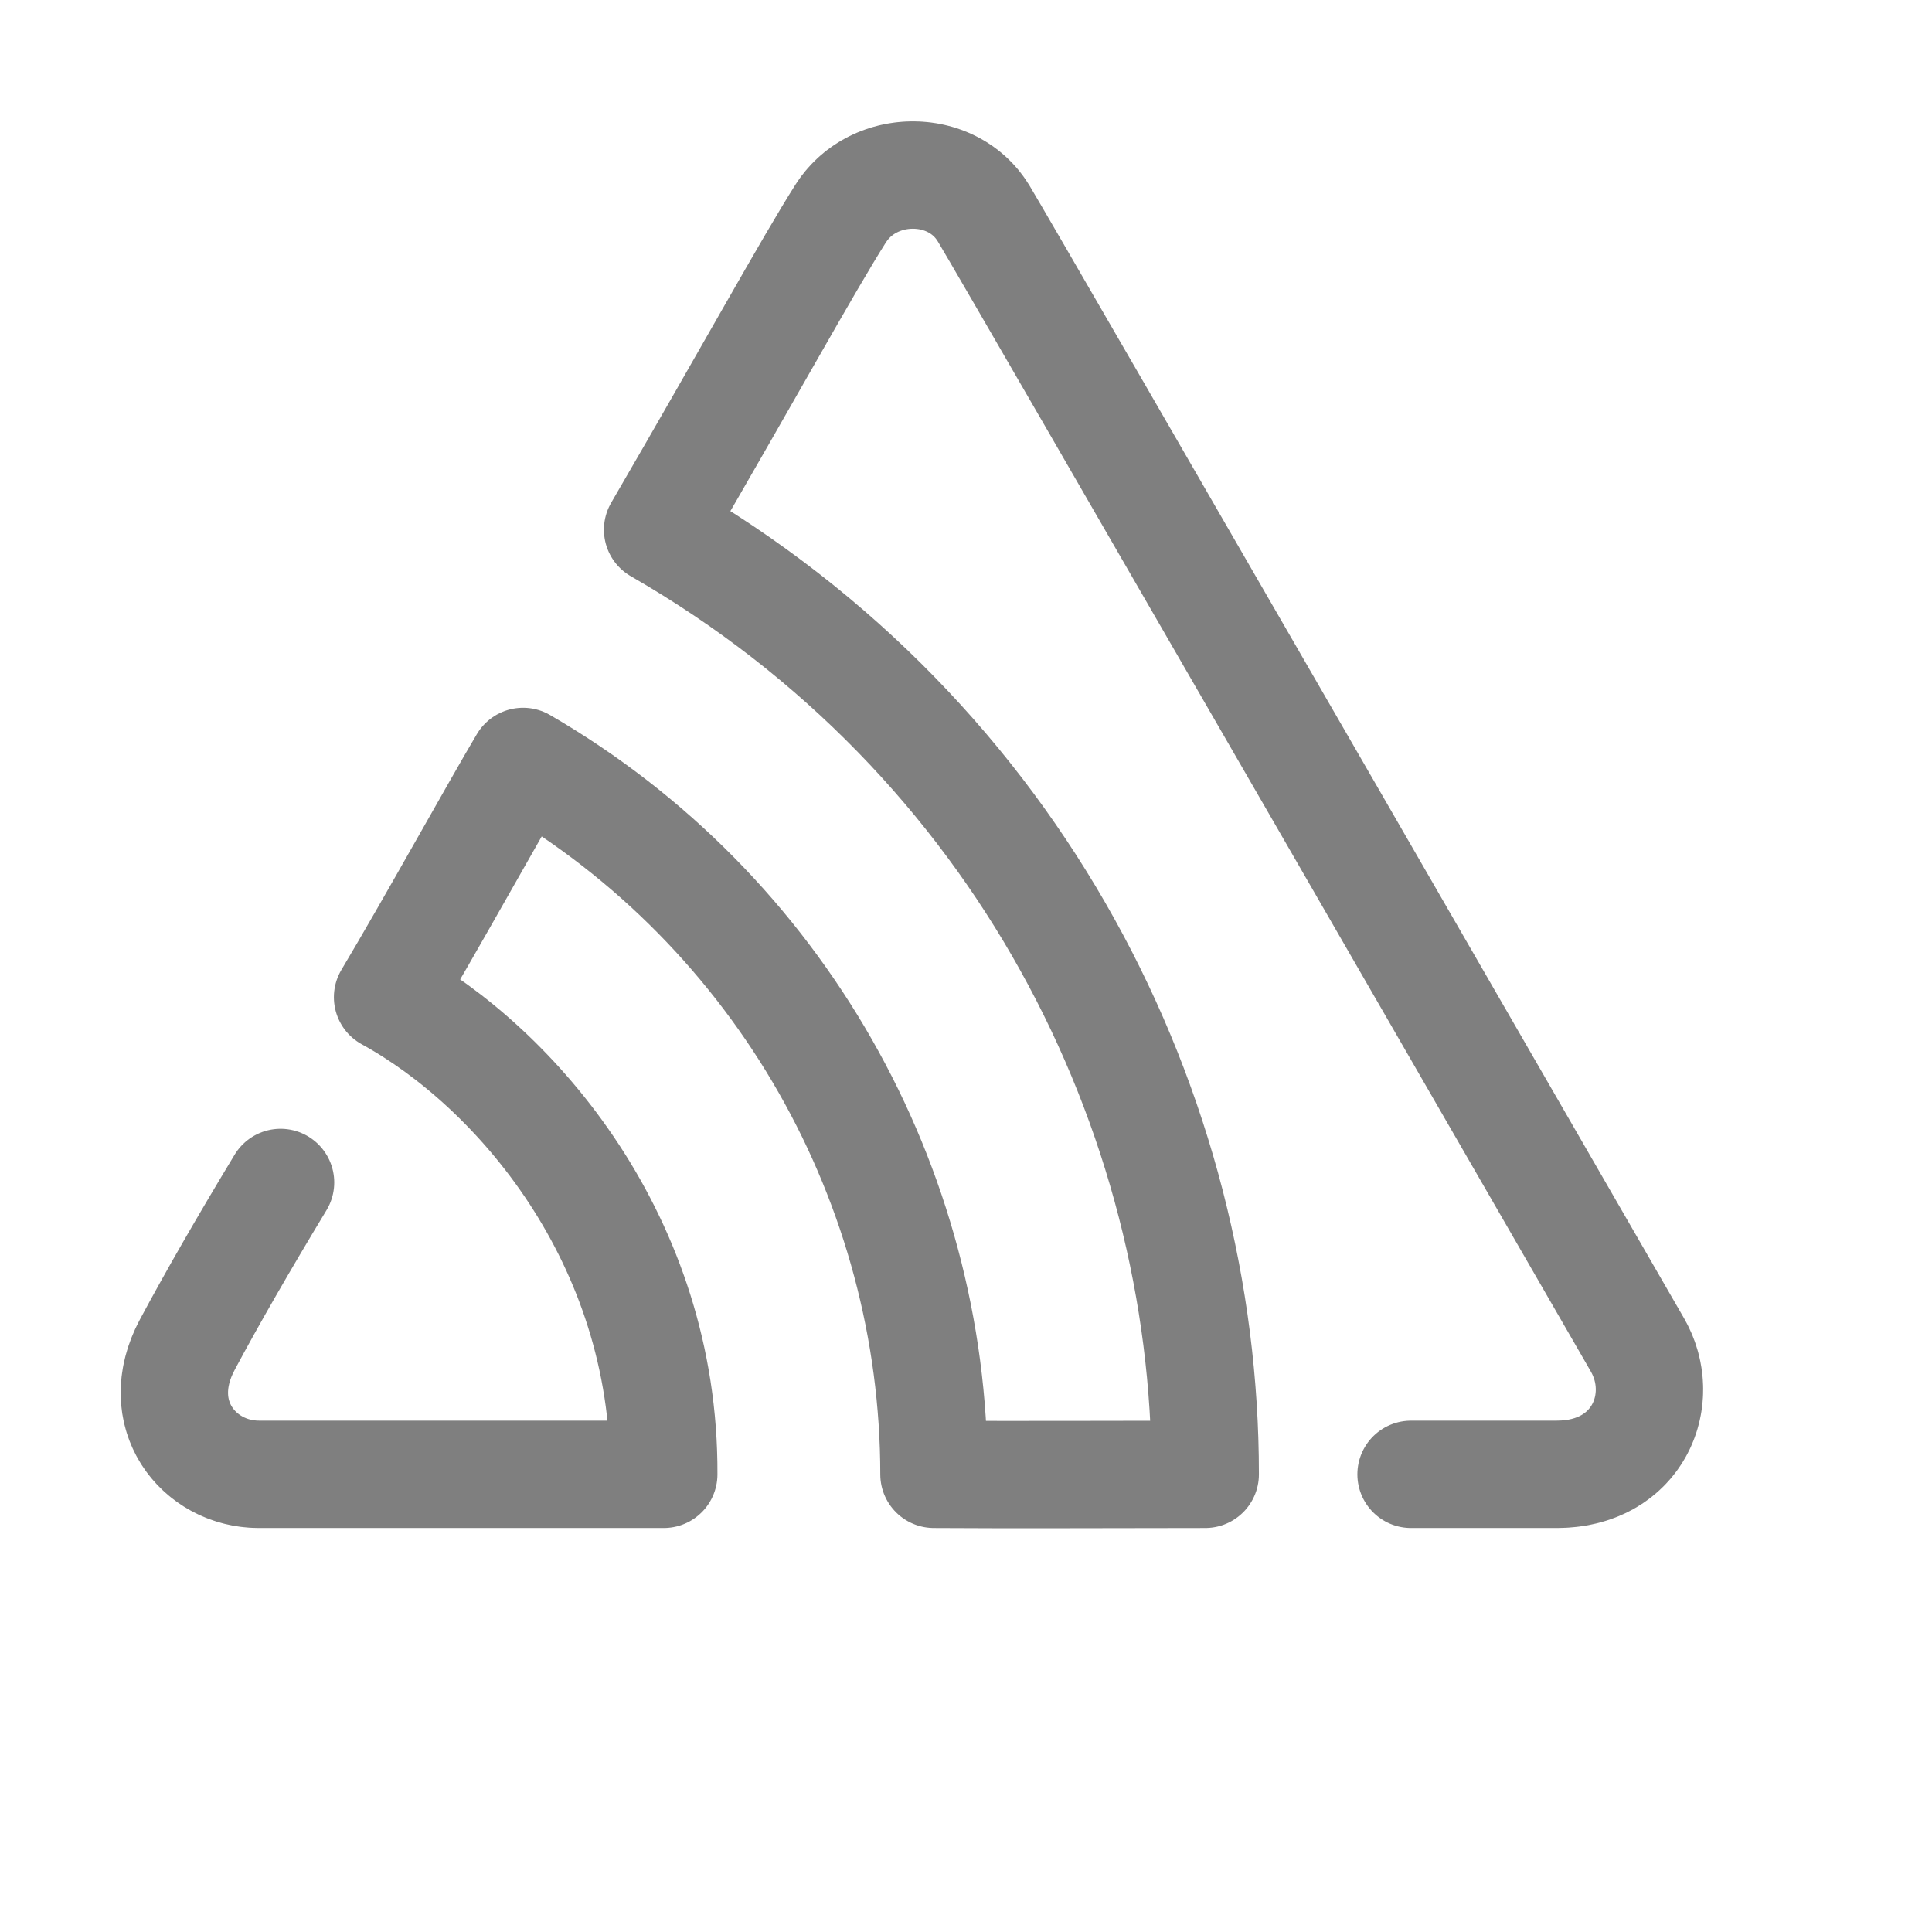 <svg xmlns="http://www.w3.org/2000/svg"  width="90" height="90" viewBox="0 0 90 90">
  <style>
  .logo-spin-0,
  .logo-spin-1 {
    transform-origin: 50% 50%;
    stroke-dasharray: 300;
  }

  .logo-spin-0 {
    animation: logo-draw 4s cubic-bezier(0.99, 0, 0.53, 1) infinite,
      logo-spin 4s cubic-bezier(0.77, -0.63, 0.12, 1.45) infinite;
    stroke: #000;
    stroke-dashoffset: 300;
  }
  .logo-spin-1 {
    animation: logo-visible 4s cubic-bezier(0.77, -0.63, 0.12, 1.16) infinite,
      logo-spin 4s cubic-bezier(0.81, -0.61, 0.09, 1.41) infinite;
    opacity: 0;
    stroke: rgba(0, 0, 0, 0.5);
    stroke-dashoffset: 0;
  }

  @keyframes logo-visible {
    40% {
      opacity: 0;
    }
    45% {
      opacity: 0;
      filter: blur(0px);
    }
    46% {
      opacity: 1;
      filter: blur(0.4px);
    }
    65% {
      opacity: 1;
      filter: blur(0.7px);
    }
    67% {
      opacity: 0;
      filter: blur(0px);
    }
  }

  @keyframes logo-spin {
    45% {
      transform: scale(1) rotate(0deg);
    }
    46% {
      transform: scale(0.95) rotate(0deg);
    }
    66% {
      transform: scale(1) rotate(360deg);
    }
    100% {
      transform: scale(1) rotate(360deg);
    }
  }

  @keyframes logo-draw {
    0% {
      stroke-dashoffset: 300;
    }
    33% {
      stroke-dashoffset: 0;
    }
    64% {
      stroke-dashoffset: 0;
    }
    100% {
      stroke-dashoffset: 300;
    }
  }
  </style>

  <defs>
    <path id="loading-logo" fill="none" stroke-width="5" stroke-linecap="round" stroke-linejoin="round" d="M8.07 50.083c-1.744 2.885-3.192 5.403-4.344 7.556-1.729 3.228.522 6.041 3.335 6.041h18.86c.056-10.925-6.902-18.96-12.867-22.226 1.9-3.173 5.12-8.986 6.313-10.984 12.02 6.966 19.14 19.803 19.14 33.21 4.01.027 8.422 0 12.638 0 .01-16.823-8.633-34.304-25.512-44.004 4.289-7.375 7.02-12.354 8.532-14.733 1.512-2.378 5.214-2.395 6.656 0 1.443 2.395 28.98 50.16 30.451 52.696 1.471 2.536.034 6.041-3.751 6.041h-6.789"></path>
  </defs>

  <use x="5" y="5" href="#loading-logo" class="logo-spin-1"></use>
  <use x="5" y="5" href="#loading-logo" class="logo-spin-0"></use>
</svg>
